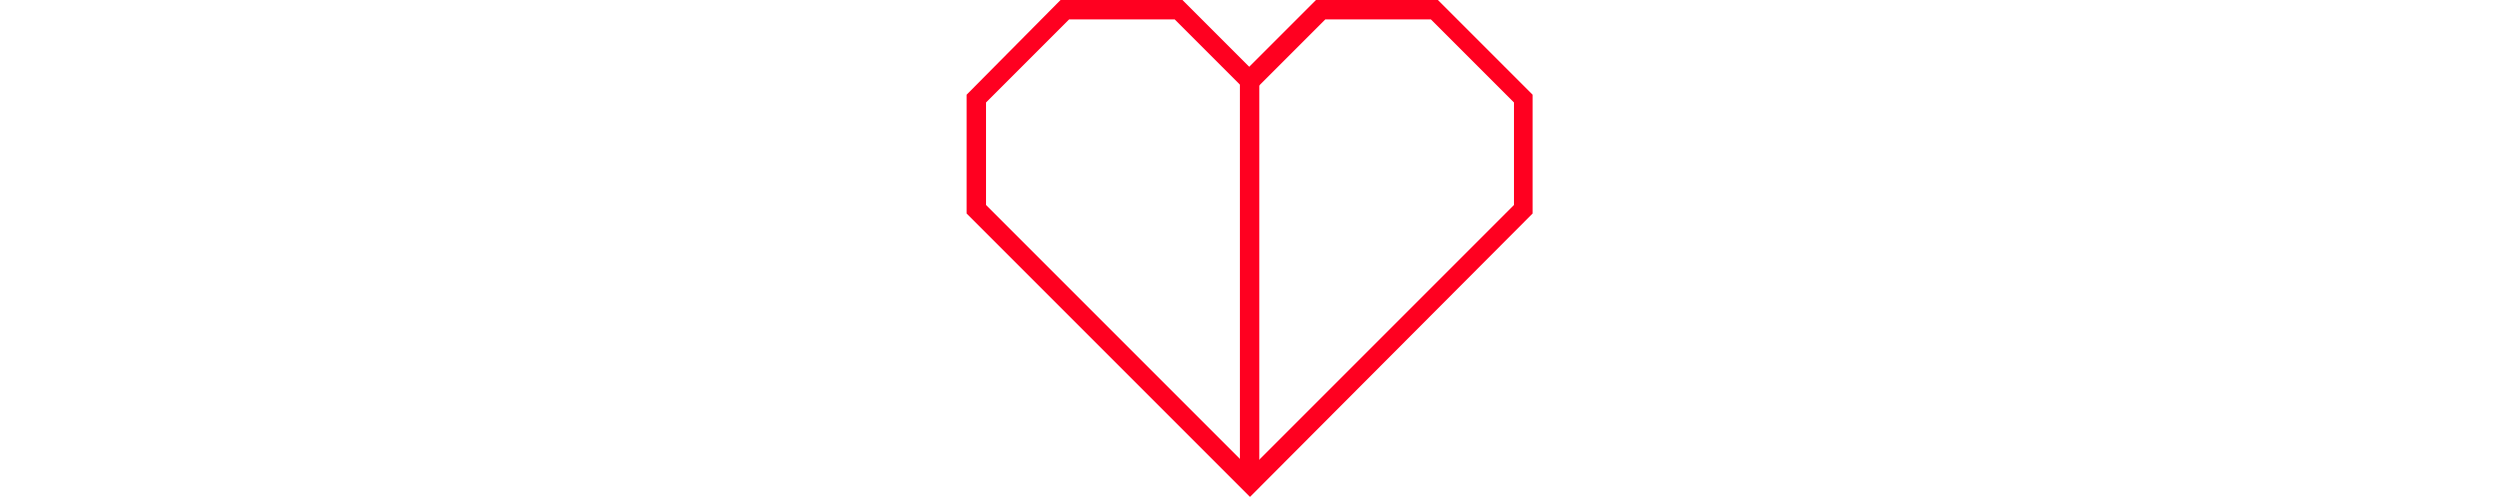 <?xml version="1.0" encoding="utf-8"?>
<!-- Generator: Adobe Illustrator 16.0.0, SVG Export Plug-In . SVG Version: 6.00 Build 0)  -->
<!DOCTYPE svg PUBLIC "-//W3C//DTD SVG 1.1//EN" "http://www.w3.org/Graphics/SVG/1.1/DTD/svg11.dtd">
<svg version="1.1" xmlns="http://www.w3.org/2000/svg" xmlns:xlink="http://www.w3.org/1999/xlink" x="0px" y="0px" width="322px"
	 height="64px" viewBox="0 0 322 64" style="enable-background:new 0 0 322 64;" xml:space="preserve">
<style type="text/css">
<![CDATA[
	.st0{fill:none;stroke:#000000;stroke-width:2.452;stroke-miterlimit:12;}
	.st1{fill:none;stroke:#000000;stroke-width:2.452;stroke-miterlimit:20;}
	.st2{fill:none;stroke:#000000;stroke-width:2.474;stroke-miterlimit:12;}
	.st3{display:inline;fill:none;stroke:#1D1D1B;stroke-width:2.5;stroke-miterlimit:12;}
	.st4{fill:#1D1D1B;}
	.st5{display:inline;fill:#FFFFFF;stroke:#1D1D1B;stroke-width:2.5;stroke-miterlimit:12;}
	.st6{fill:none;stroke:#1D1D1B;stroke-width:2.5;stroke-miterlimit:10;}
	.st7{fill:none;stroke:#1D1D1B;stroke-width:2.5;stroke-miterlimit:12;}
	.st8{fill:#FFFFFF;stroke:#000000;stroke-width:2.5;stroke-miterlimit:10;}
	.st9{fill:none;stroke:#000000;stroke-width:3;stroke-miterlimit:12;}
	.st10{fill:#FF0020;}
	.st11{fill:#FFFFFF;}
	.st12{display:inline;}
	.st13{fill:none;stroke:#1D1E1C;stroke-width:3;stroke-miterlimit:10;}
	.st14{display:inline;fill:none;stroke:#1D1E1C;stroke-width:2.5;stroke-miterlimit:10;}
	.st15{display:inline;fill:none;stroke:#000000;stroke-width:2.5;stroke-miterlimit:10;}
	.st16{display:inline;fill:none;stroke:#000000;stroke-width:2.5;stroke-miterlimit:12;}
	.st17{fill:none;stroke:#000000;stroke-width:2.566;stroke-miterlimit:12;}
	.st18{display:inline;fill:#FFFFFF;stroke:#1D1E1C;stroke-width:2.5;stroke-miterlimit:10;}
	.st19{fill:none;stroke:#000000;stroke-width:2.481;stroke-miterlimit:12;}
	.st20{display:none;}
	.st21{fill:#FFFFFF;stroke:#000000;stroke-width:3;stroke-miterlimit:10;}
	.st22{fill:none;stroke:#000000;stroke-width:2.5;stroke-miterlimit:12;}
	.st23{fill:none;stroke:#000000;stroke-width:2.471;stroke-miterlimit:12;}
	.st24{fill:#FFFFFF;stroke:#1D1D1B;stroke-width:2.5;stroke-miterlimit:12;}
]]>
</style>
<g id="_x32__x2C_5" class="st20">
</g>
<g id="pfade" class="st20">
	<g class="st12">
		<polygon class="st7" points="196.1,12.5 184.7,1.1 170.1,1.1 161,10.2 151.9,1.1 137.3,1.1 125.9,12.5 125.9,26.7 161,61.8 
			196.1,26.7 		"/>
		<line class="st7" x1="161" y1="10.2" x2="161" y2="61.8"/>
	</g>
</g>
<g id="Ebene_5">
	<g>
		<g>
			<path class="st10" d="M161,64l-36.5-36.5V12.2L136.6,0h15.7l8.6,8.6l8.6-8.6h15.7l12.2,12.2l0,15.3L161,64z M127,26.4l34,34
				l34-34l0-13.2L184.3,2.5h-13.6l-9.7,9.7l-9.7-9.7h-13.6L127,13.2V26.4z"/>
		</g>
		<g>
			<rect x="159.7" y="10.4" class="st10" width="2.5" height="51.8"/>
		</g>
	</g>
</g>
</svg>
